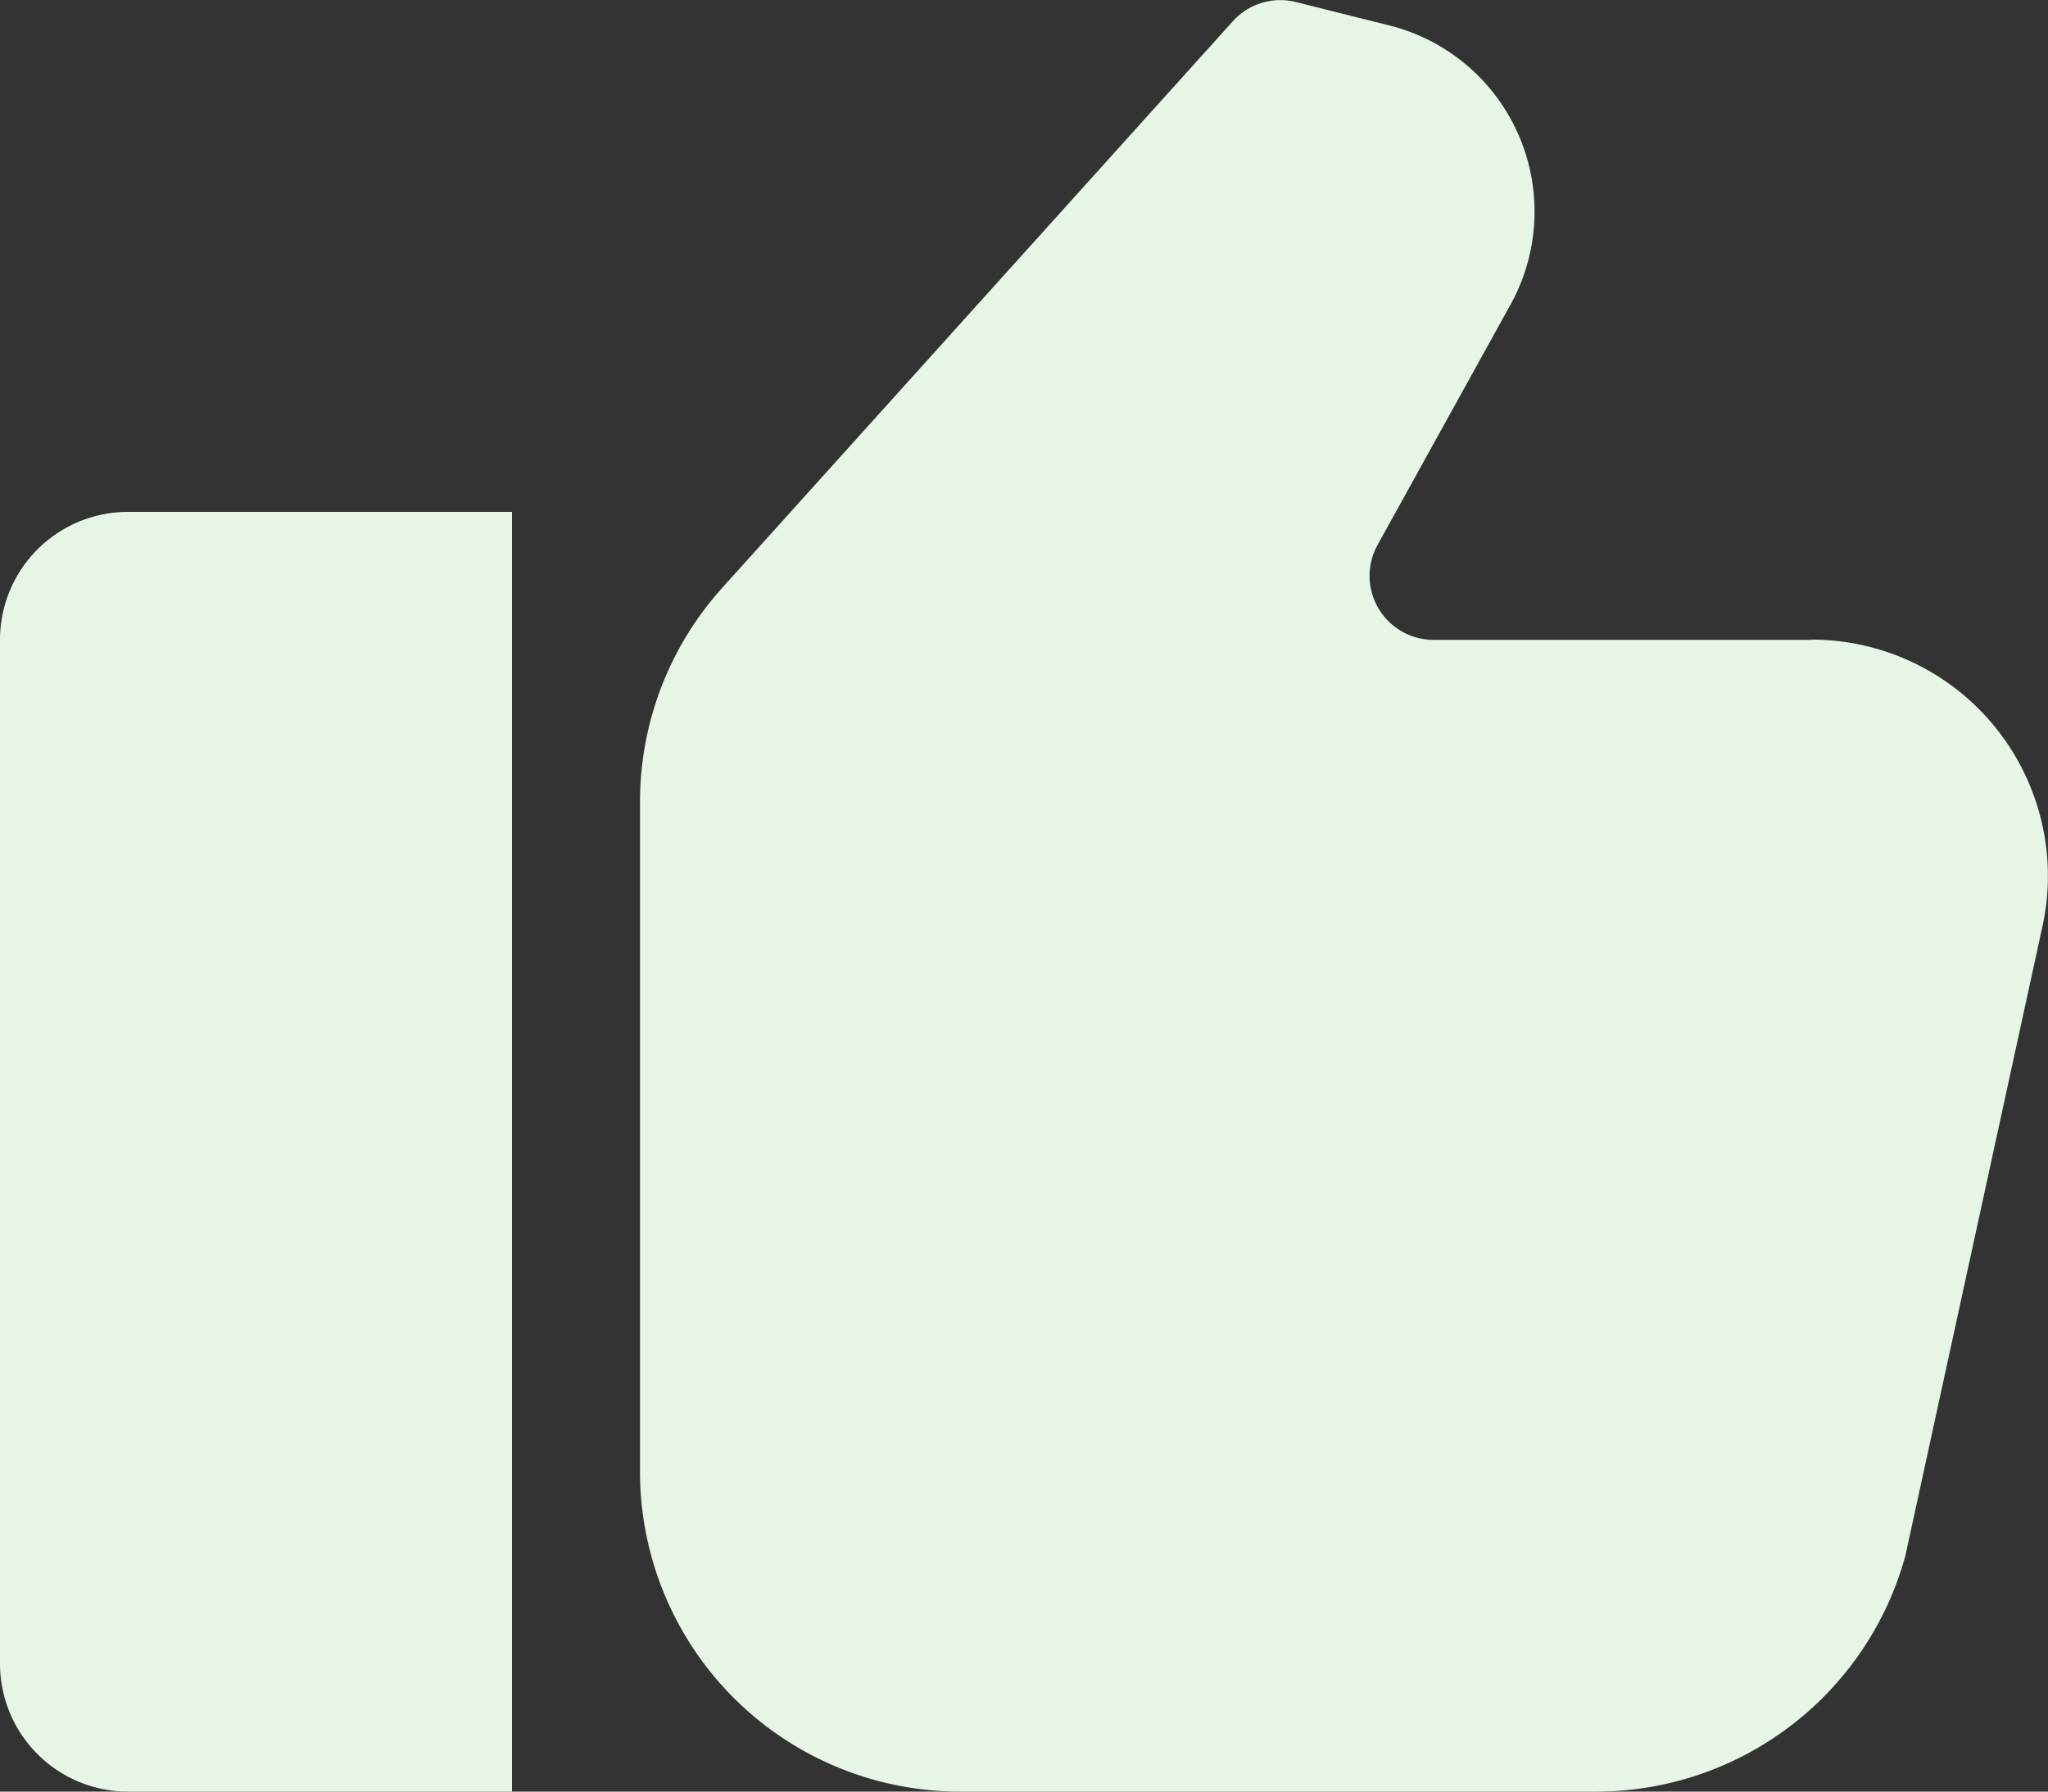 <svg xmlns="http://www.w3.org/2000/svg" width="16" height="14" viewBox="0 0 16 14">
  <rect x="0" y="0" width="16" height="14" fill="#333333" stroke="none"/>
  <path id="Path_5999" data-name="Path 5999" d="M0,1V9a1,1,0,0,0,1,1H4V0H1A1,1,0,0,0,0,1Z" transform="translate(0 4)" fill="#e7f5e6"/>
  <path id="Path_5998" data-name="Path 5998" d="M9.153,5.03H6.2a.5.5,0,0,1-.437-.743L6.8,2.412A1.5,1.5,0,0,0,5.855.229L5.121.045A.5.5,0,0,0,4.628.2L.641,4.625A2.5,2.5,0,0,0,0,6.3V11.53a2.5,2.5,0,0,0,2.5,2.5H7.474A2.506,2.506,0,0,0,9.885,12.19l1.067-4.9a1.847,1.847,0,0,0-1.8-2.262Z" transform="translate(5 -0.03)" fill="#e7f5e6"/>
</svg>
